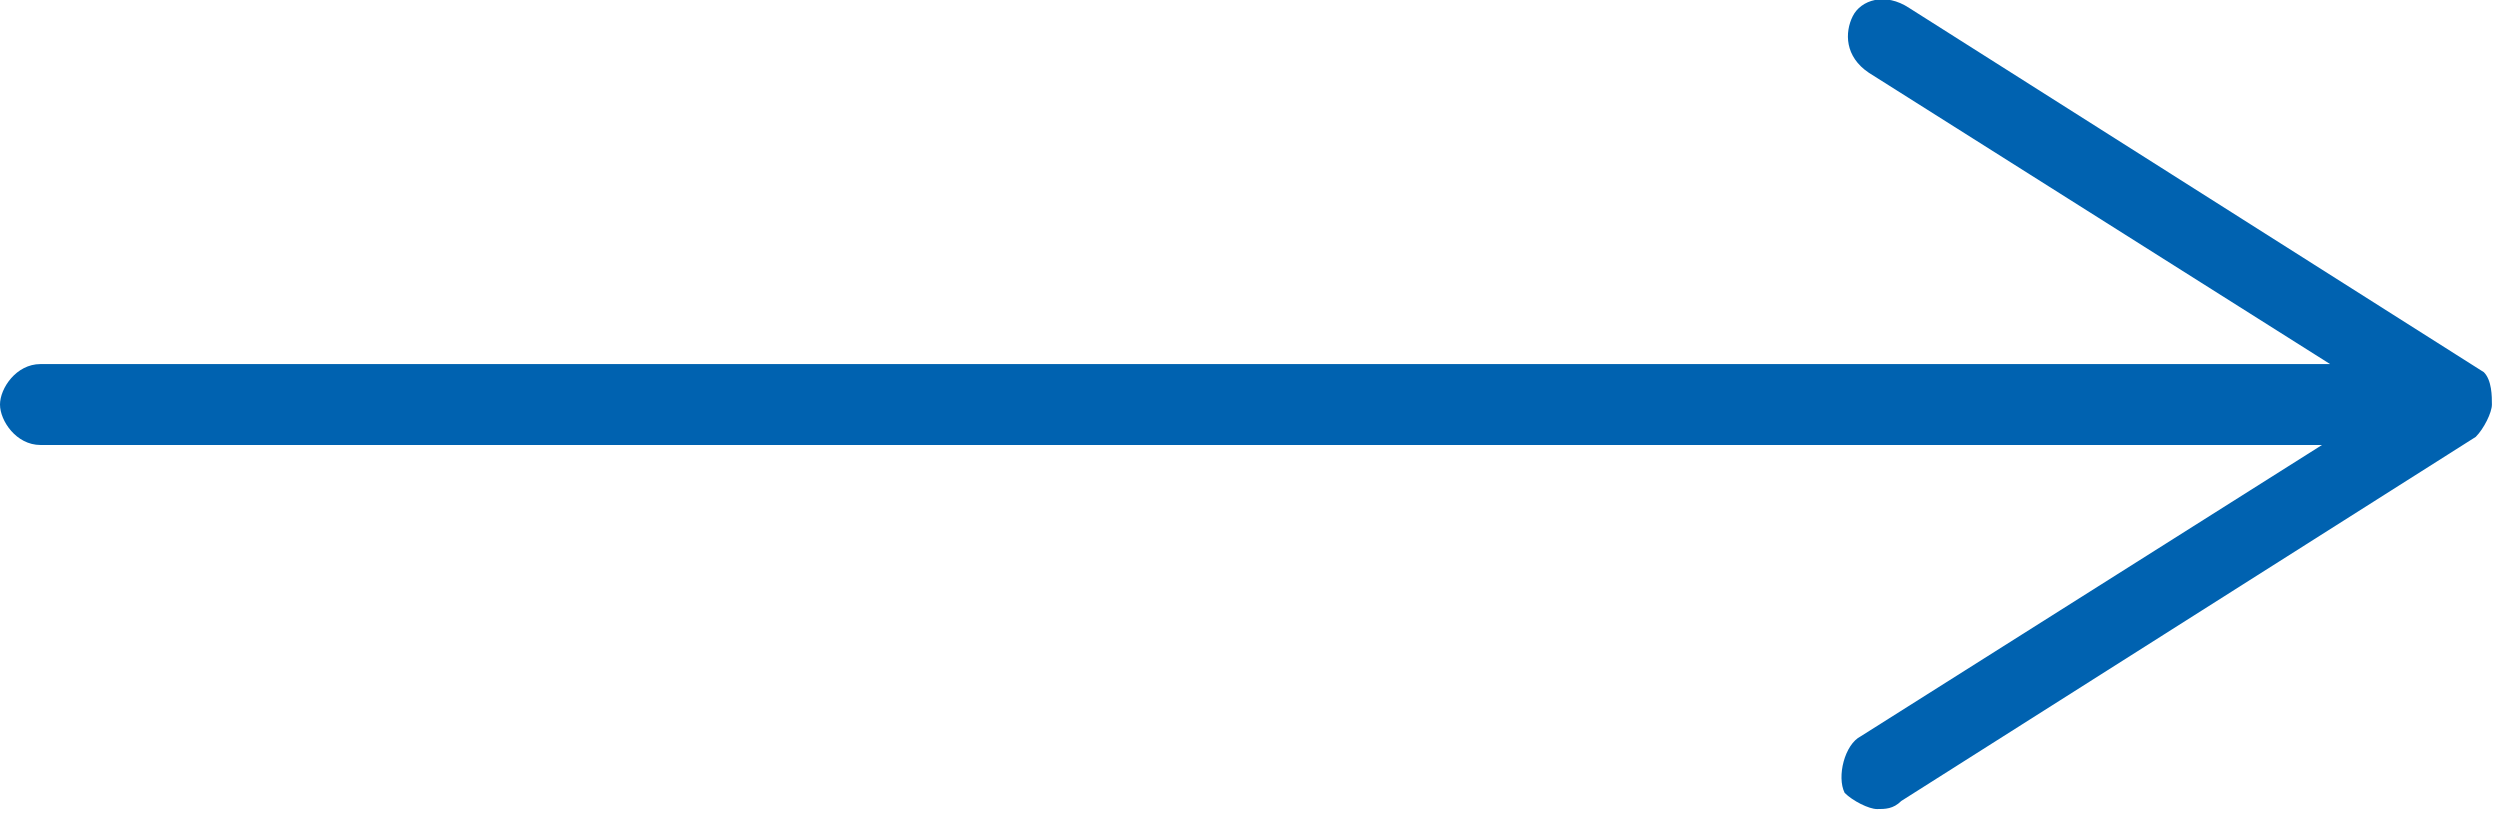 <?xml version="1.0" encoding="utf-8"?>
<!-- Generator: Adobe Illustrator 28.2.0, SVG Export Plug-In . SVG Version: 6.00 Build 0)  -->
<svg version="1.1" id="レイヤー_1" xmlns="http://www.w3.org/2000/svg" xmlns:xlink="http://www.w3.org/1999/xlink" x="0px"
	 y="0px" viewBox="0 0 30.9 10.1" style="enable-background:new 0 0 30.9 10.1;" xml:space="preserve">
<style type="text/css">
	.st0{fill:#0062B0;}
</style>
<path class="st0" d="M30.7,4.6l-7.1-4.5C23.3-0.1,23,0,22.9,0.2c-0.1,0.2-0.1,0.5,0.2,0.7l5.7,3.6H0.5C0.2,4.5,0,4.8,0,5
	s0.2,0.5,0.5,0.5h28.2L23,9.1c-0.2,0.1-0.3,0.5-0.2,0.7c0.1,0.1,0.3,0.2,0.4,0.2c0.1,0,0.2,0,0.3-0.1l7.1-4.5
	c0.1-0.1,0.2-0.3,0.2-0.4S30.8,4.7,30.7,4.6z"/>
</svg>
